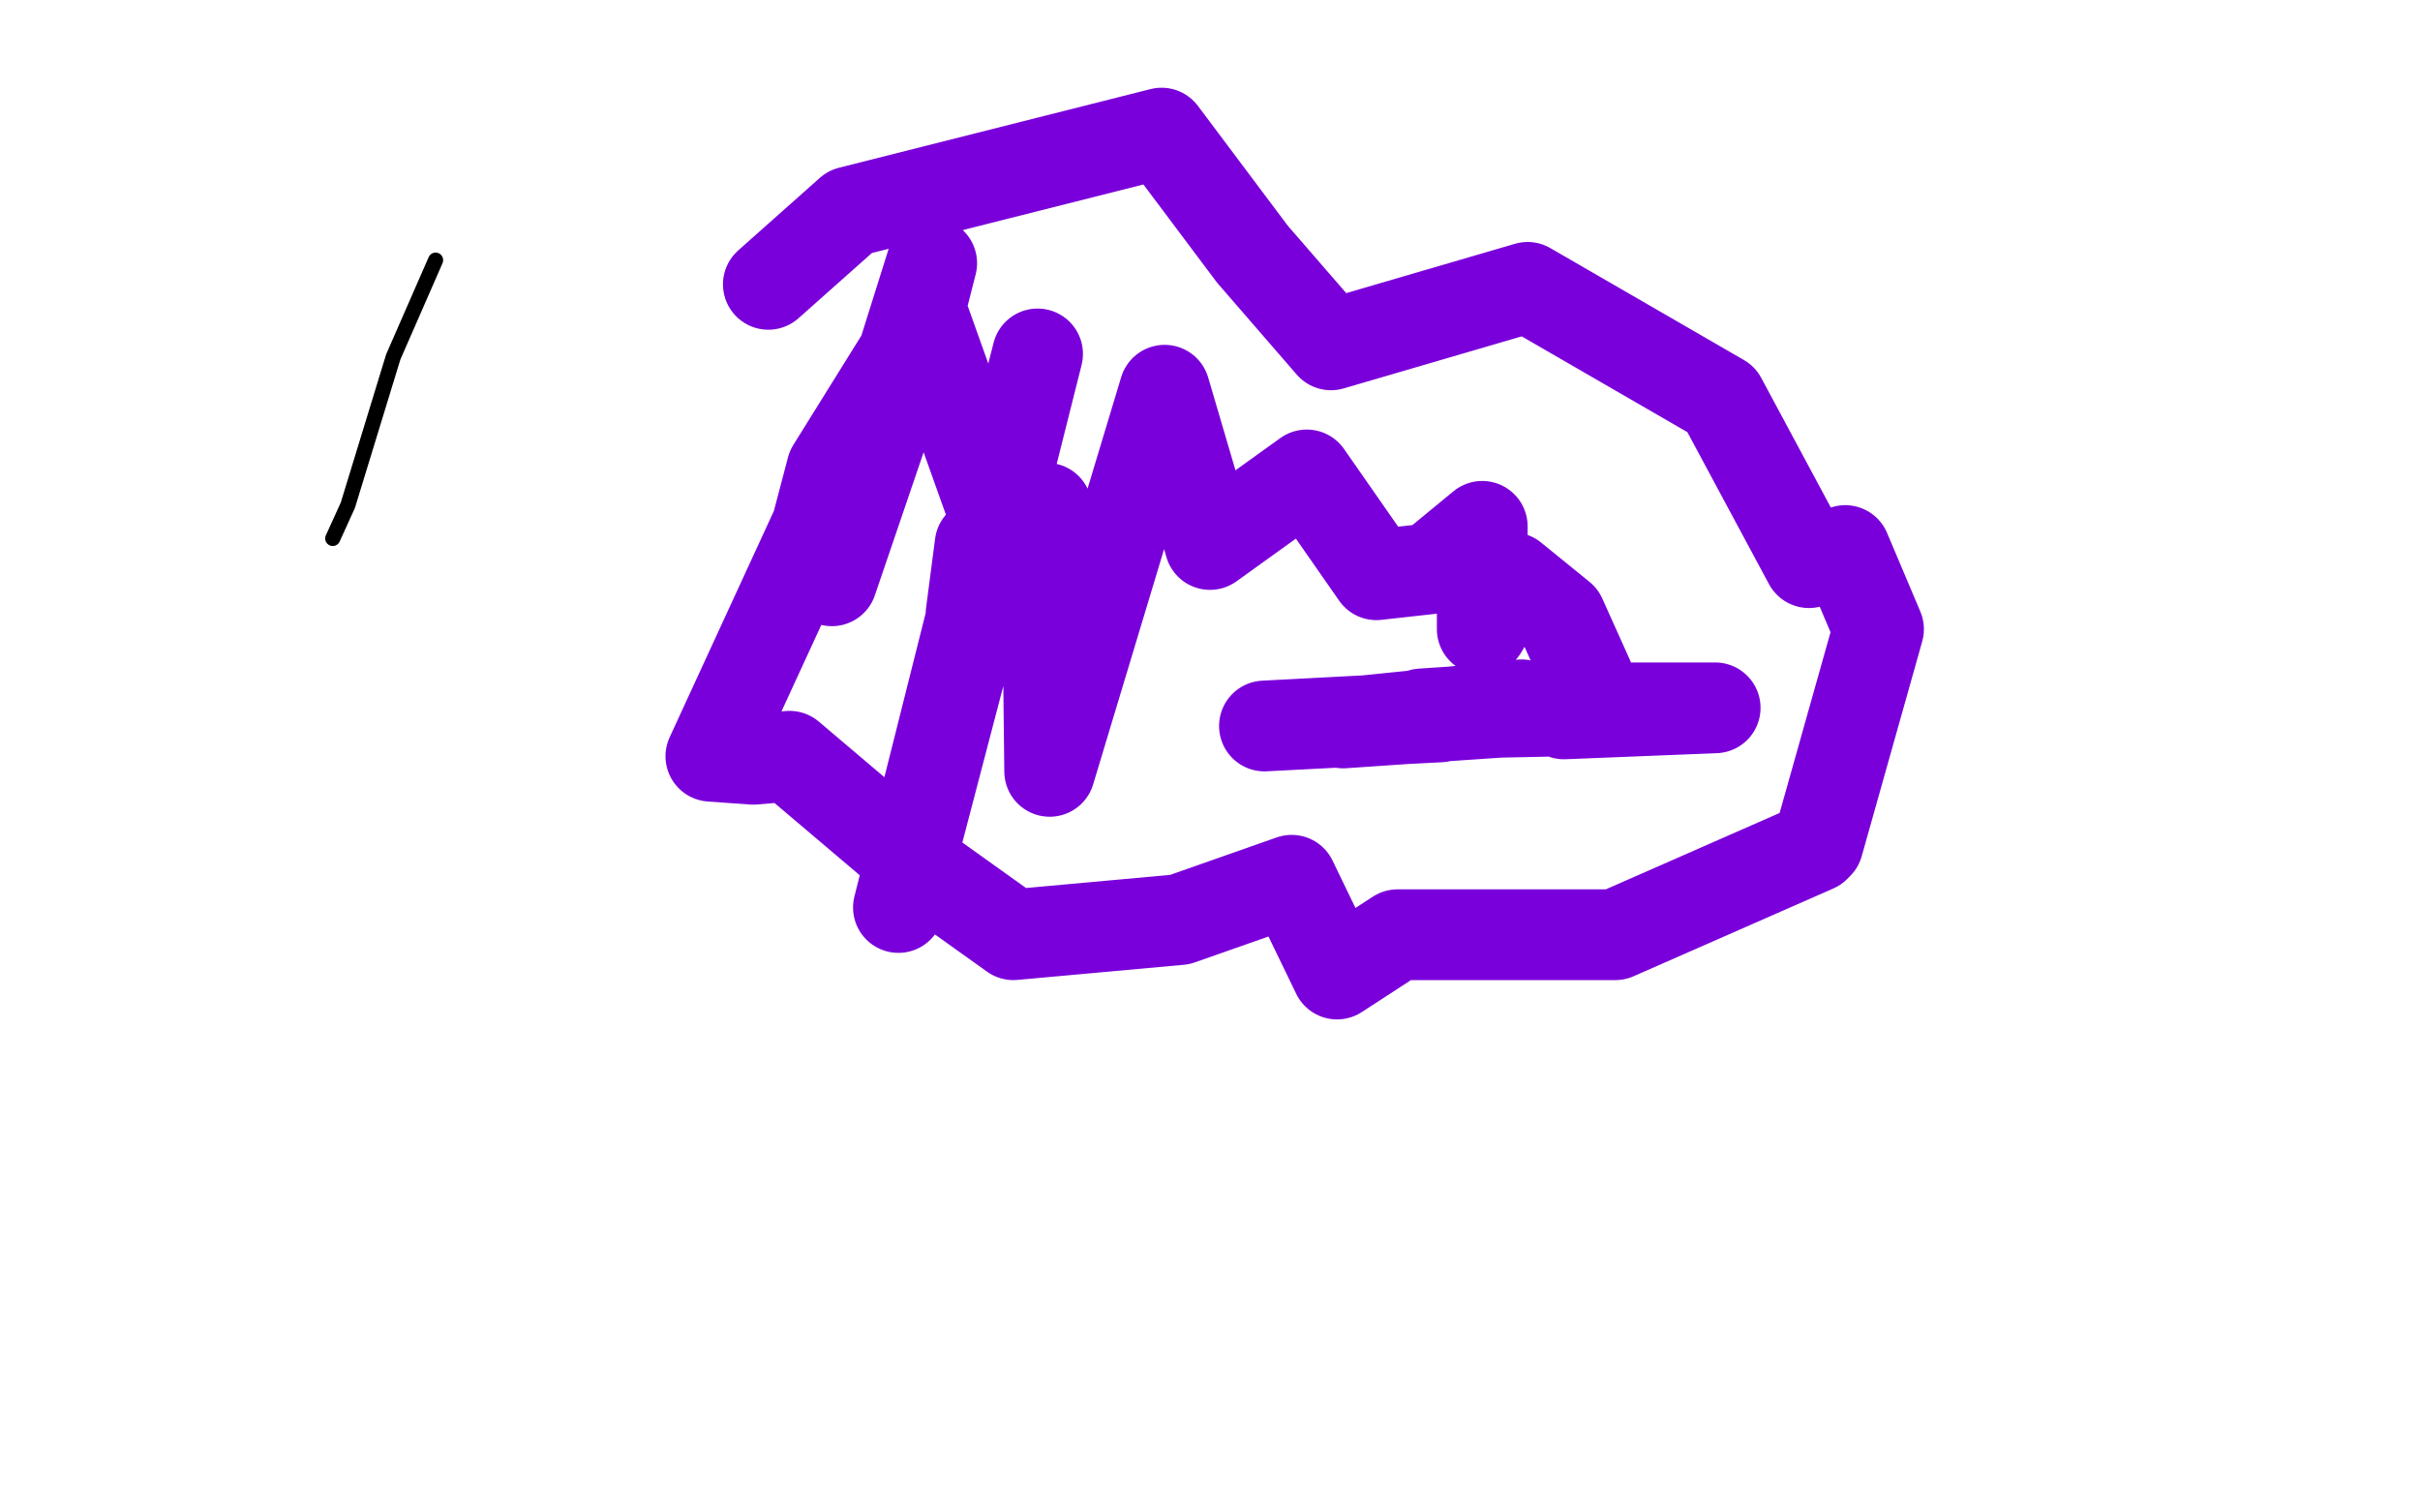 <?xml version="1.0" standalone="no"?>
<!DOCTYPE svg PUBLIC "-//W3C//DTD SVG 1.1//EN"
"http://www.w3.org/Graphics/SVG/1.1/DTD/svg11.dtd">

<svg width="800" height="500" version="1.1" xmlns="http://www.w3.org/2000/svg" xmlns:xlink="http://www.w3.org/1999/xlink" style="stroke-antialiasing: false"><desc>This SVG has been created on https://colorillo.com/</desc><rect x='0' y='0' width='800' height='500' style='fill: rgb(255,255,255); stroke-width:0' /><polyline points="144,86 130,118 130,118 115,167 115,167 110,178 110,178" style="fill: none; stroke: #000000; stroke-width: 5; stroke-linejoin: round; stroke-linecap: round; stroke-antialiasing: false; stroke-antialias: 0; opacity: 1.0"/>
<polyline points="254,94 281,70 281,70 384,44 384,44 414,84 414,84 440,114 505,95 569,132 598,186 610,182 621,208 601,279 600,280 534,309 462,309 442,322 427,291 390,304 335,309 307,289 261,250 249,251 235,250 270,174 275,155 303,110 295,138 308,87 275,192 305,104 330,174 297,300 343,117 321,203 324,180 346,168 347,255 385,129 400,180 432,157 455,190 473,188 490,174 490,208 500,191 516,204 525,224 517,236 567,234 527,234 566,234 470,236 500,234 503,233 444,239 517,234 456,238 418,240 476,237" style="fill: none; stroke: #7a00db; stroke-width: 30; stroke-linejoin: round; stroke-linecap: round; stroke-antialiasing: false; stroke-antialias: 0; opacity: 1.0"/>
</svg>
